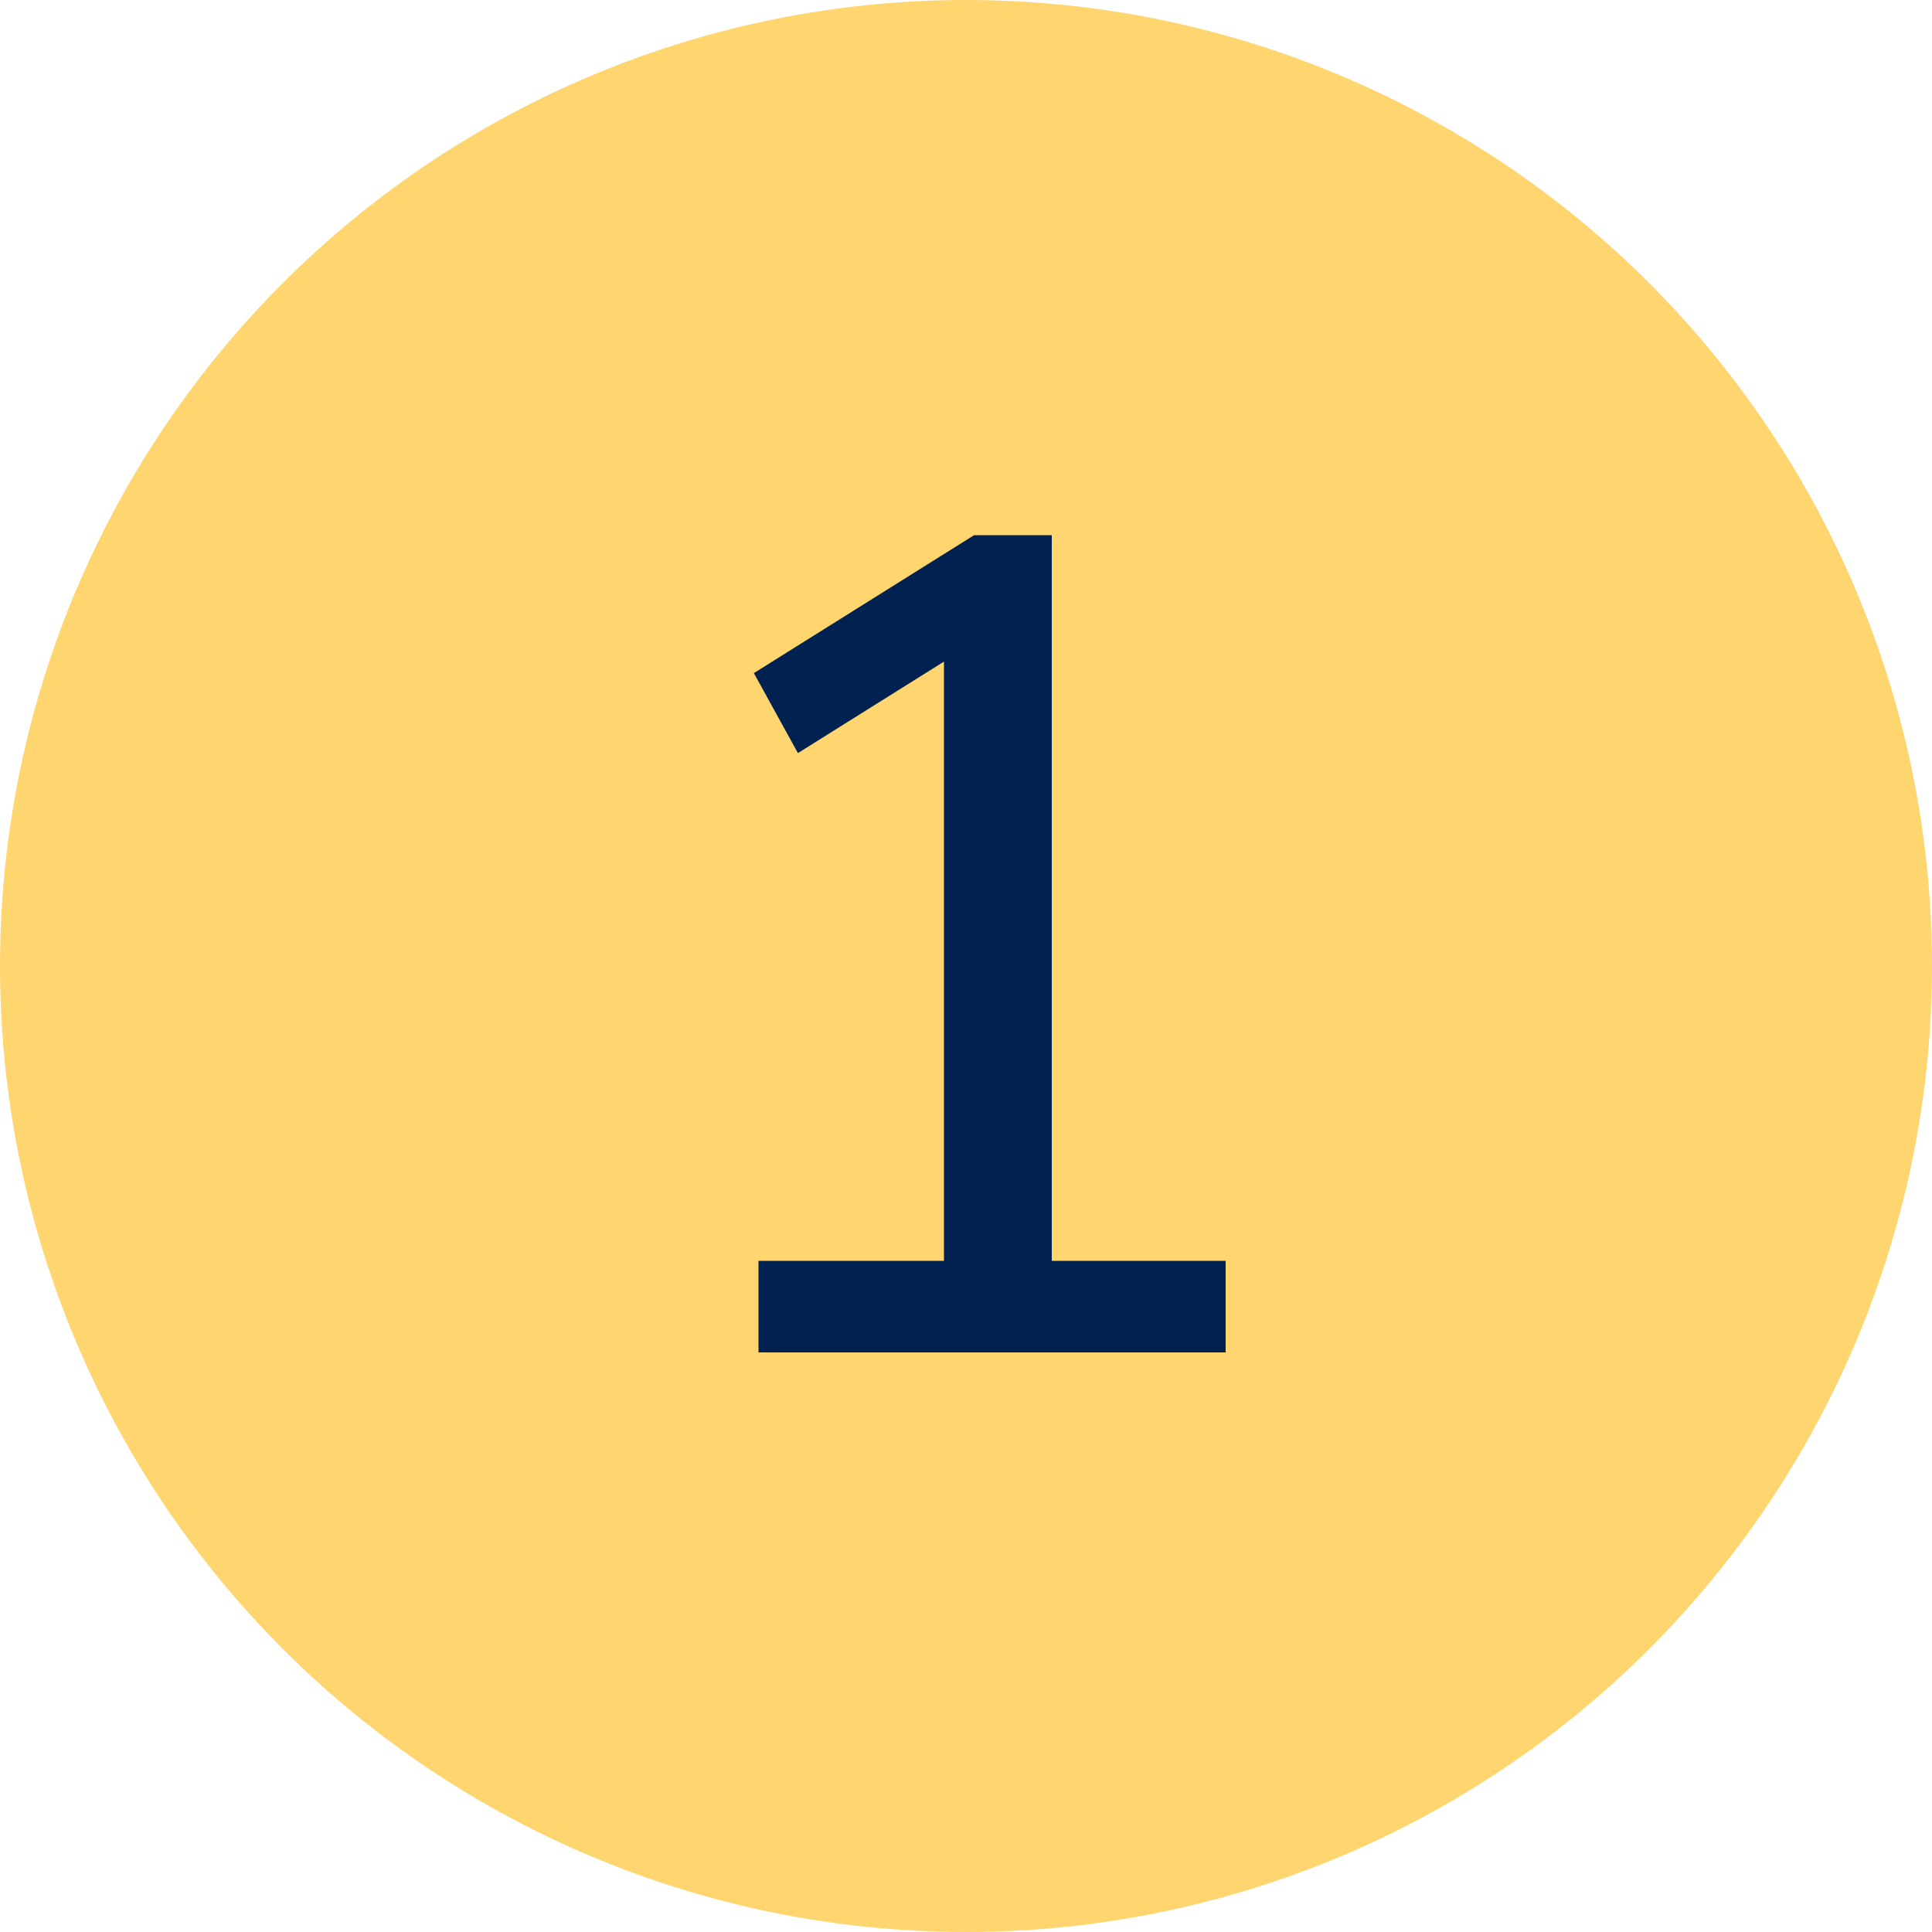 <svg xmlns="http://www.w3.org/2000/svg" width="50" height="50" viewBox="0 0 50 50" fill="none"><circle cx="25" cy="25" r="25" fill="#FFD570"></circle><path d="M19.63 35V32.63H24.43V16.22H25.87L20.65 19.49L19.51 17.42L25.21 13.85H27.22V32.63H31.72V35H19.63Z" fill="#012250"></path></svg>